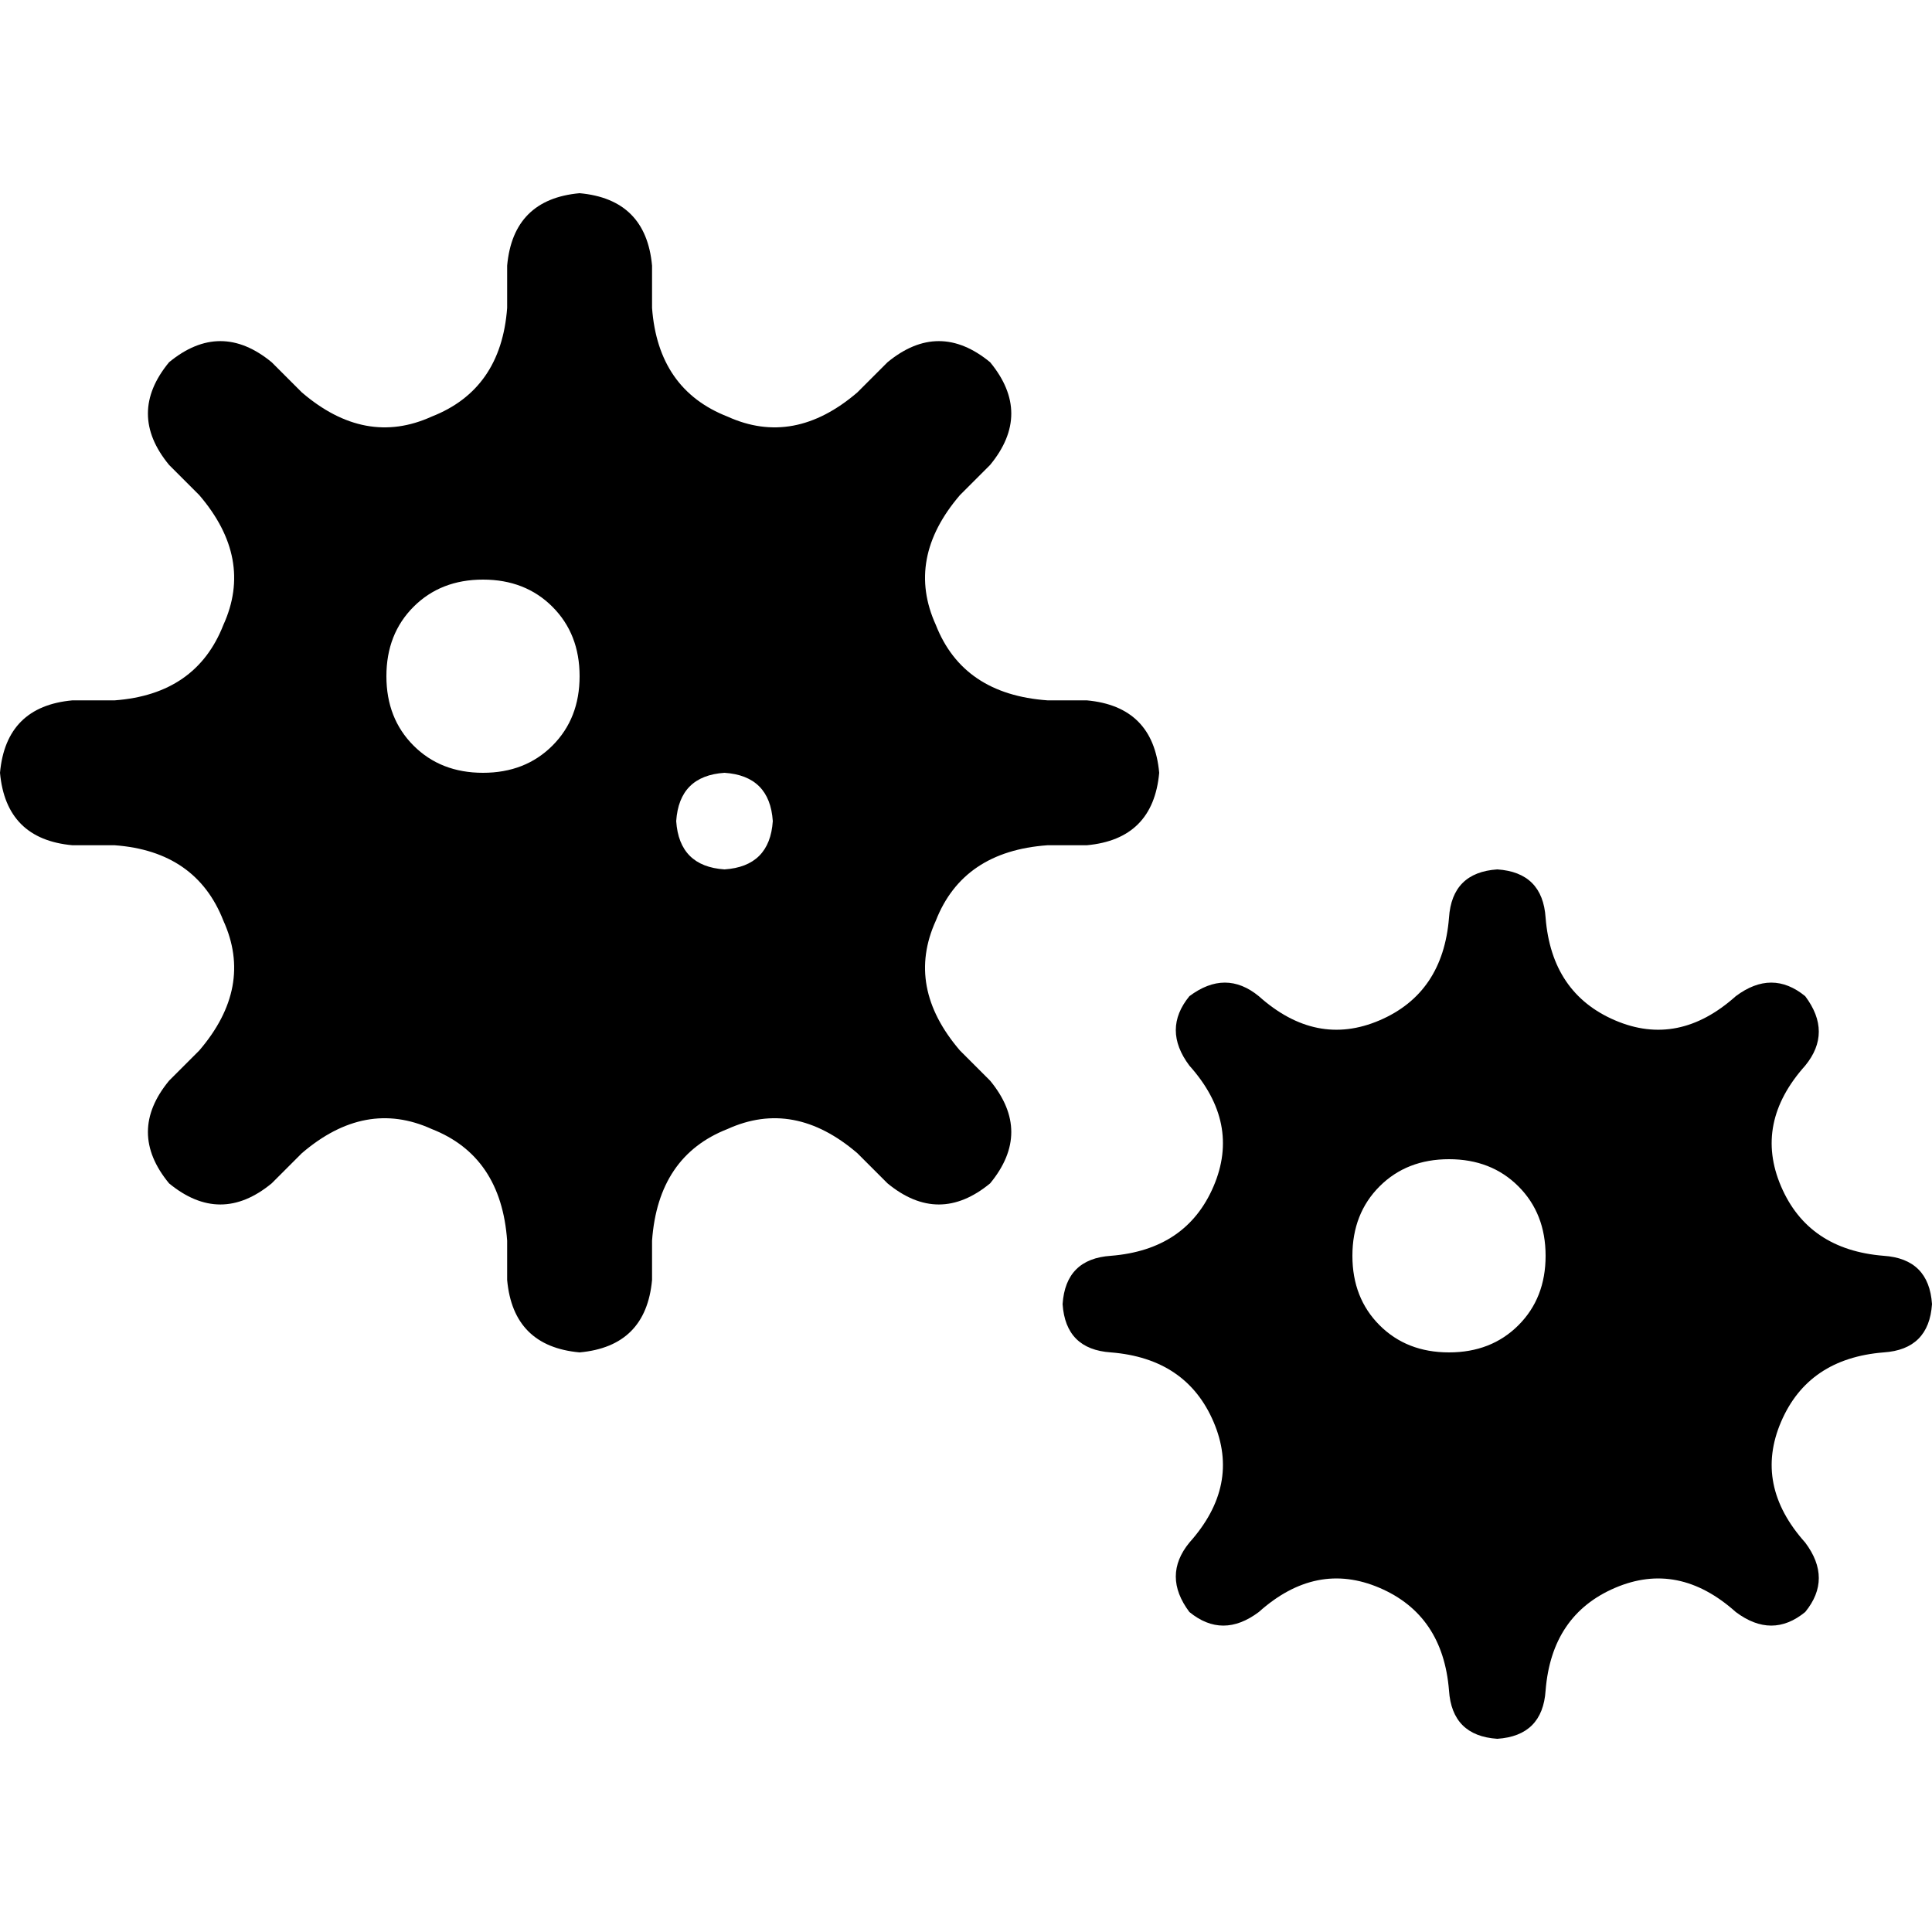 <svg xmlns="http://www.w3.org/2000/svg" viewBox="0 0 512 512">
  <path d="M 153.6 51.2 Q 171.2 52.8 172.8 70.4 L 172.8 81.6 L 172.8 81.6 Q 174.4 103.2 192.8 110.4 Q 210.4 118.4 227.2 104 L 235.2 96 L 235.2 96 Q 248.8 84.8 262.4 96 Q 273.6 109.6 262.4 123.2 L 254.4 131.2 L 254.4 131.2 Q 240 148 248 165.6 Q 255.2 184 277.6 185.6 L 288 185.6 L 288 185.6 Q 305.6 187.2 307.2 204.8 Q 305.6 222.4 288 224 L 277.6 224 L 277.6 224 Q 255.2 225.6 248 244 Q 240 261.6 254.4 278.4 L 262.4 286.4 L 262.4 286.4 Q 273.6 300 262.4 313.6 Q 248.8 324.8 235.2 313.6 L 227.2 305.6 L 227.2 305.6 Q 210.4 291.2 192.8 299.2 Q 174.4 306.4 172.8 328.8 L 172.8 339.2 L 172.8 339.2 Q 171.2 356.8 153.6 358.4 Q 136 356.8 134.4 339.2 L 134.4 328.8 L 134.4 328.8 Q 132.8 306.4 114.4 299.2 Q 96.8 291.2 80 305.6 L 72 313.6 L 72 313.6 Q 58.4 324.8 44.8 313.6 Q 33.6 300 44.8 286.4 L 52.8 278.4 L 52.8 278.4 Q 67.2 261.6 59.2 244 Q 52 225.6 30.4 224 L 19.2 224 L 19.2 224 Q 1.6 222.4 0 204.8 Q 1.6 187.2 19.2 185.6 L 30.4 185.6 L 30.4 185.6 Q 52 184 59.2 165.6 Q 67.2 148 52.8 131.2 L 44.8 123.2 L 44.8 123.2 Q 33.6 109.6 44.8 96 Q 58.4 84.8 72 96 L 80 104 L 80 104 Q 96.8 118.4 114.4 110.4 Q 132.8 103.2 134.4 81.6 L 134.4 70.4 L 134.4 70.4 Q 136 52.8 153.6 51.2 L 153.6 51.2 Z M 192 230.4 Q 204 229.6 204.8 217.6 Q 204 205.6 192 204.8 Q 180 205.6 179.2 217.6 Q 180 229.6 192 230.4 L 192 230.4 Z M 153.6 179.2 Q 153.6 168 146.4 160.8 L 146.4 160.8 L 146.4 160.8 Q 139.2 153.6 128 153.6 Q 116.8 153.6 109.6 160.8 Q 102.4 168 102.4 179.2 Q 102.4 190.4 109.6 197.6 Q 116.8 204.8 128 204.8 Q 139.2 204.8 146.4 197.6 Q 153.6 190.4 153.6 179.2 L 153.6 179.2 Z M 409.6 243.2 Q 411.2 263.2 428 270.4 L 428 270.4 L 428 270.4 Q 444.8 277.6 460 264 Q 469.6 256.8 478.4 264 Q 485.6 273.6 478.4 282.4 Q 464.8 297.6 472 314.4 Q 479.2 331.2 499.2 332.8 Q 511.2 333.6 512 345.6 Q 511.2 357.6 499.2 358.4 Q 479.2 360 472 376.8 Q 464.8 393.6 478.4 408.8 Q 485.6 418.4 478.4 427.2 Q 469.6 434.4 460 427.2 Q 444.8 413.6 428 420.8 Q 411.2 428 409.6 448 Q 408.8 460 396.8 460.8 Q 384.8 460 384 448 Q 382.4 428 365.6 420.8 Q 348.8 413.6 333.6 427.2 Q 324 434.4 315.2 427.2 Q 308 417.6 315.2 408.8 Q 328.8 393.6 321.6 376.8 Q 314.4 360 294.4 358.4 Q 282.4 357.6 281.6 345.6 Q 282.4 333.6 294.4 332.8 Q 314.4 331.2 321.6 314.4 Q 328.8 297.6 315.2 282.4 Q 308 272.8 315.2 264 Q 324.8 256.8 333.6 264 Q 348.8 277.6 365.6 270.4 Q 382.4 263.2 384 243.2 Q 384.8 231.2 396.8 230.4 Q 408.8 231.2 409.6 243.2 L 409.6 243.2 Z M 409.6 332.8 Q 409.6 321.6 402.4 314.4 L 402.4 314.4 L 402.4 314.4 Q 395.2 307.2 384 307.2 Q 372.8 307.2 365.6 314.4 Q 358.4 321.6 358.4 332.8 Q 358.4 344 365.6 351.2 Q 372.8 358.4 384 358.4 Q 395.2 358.4 402.4 351.2 Q 409.6 344 409.6 332.8 L 409.6 332.8 Z" />
</svg>